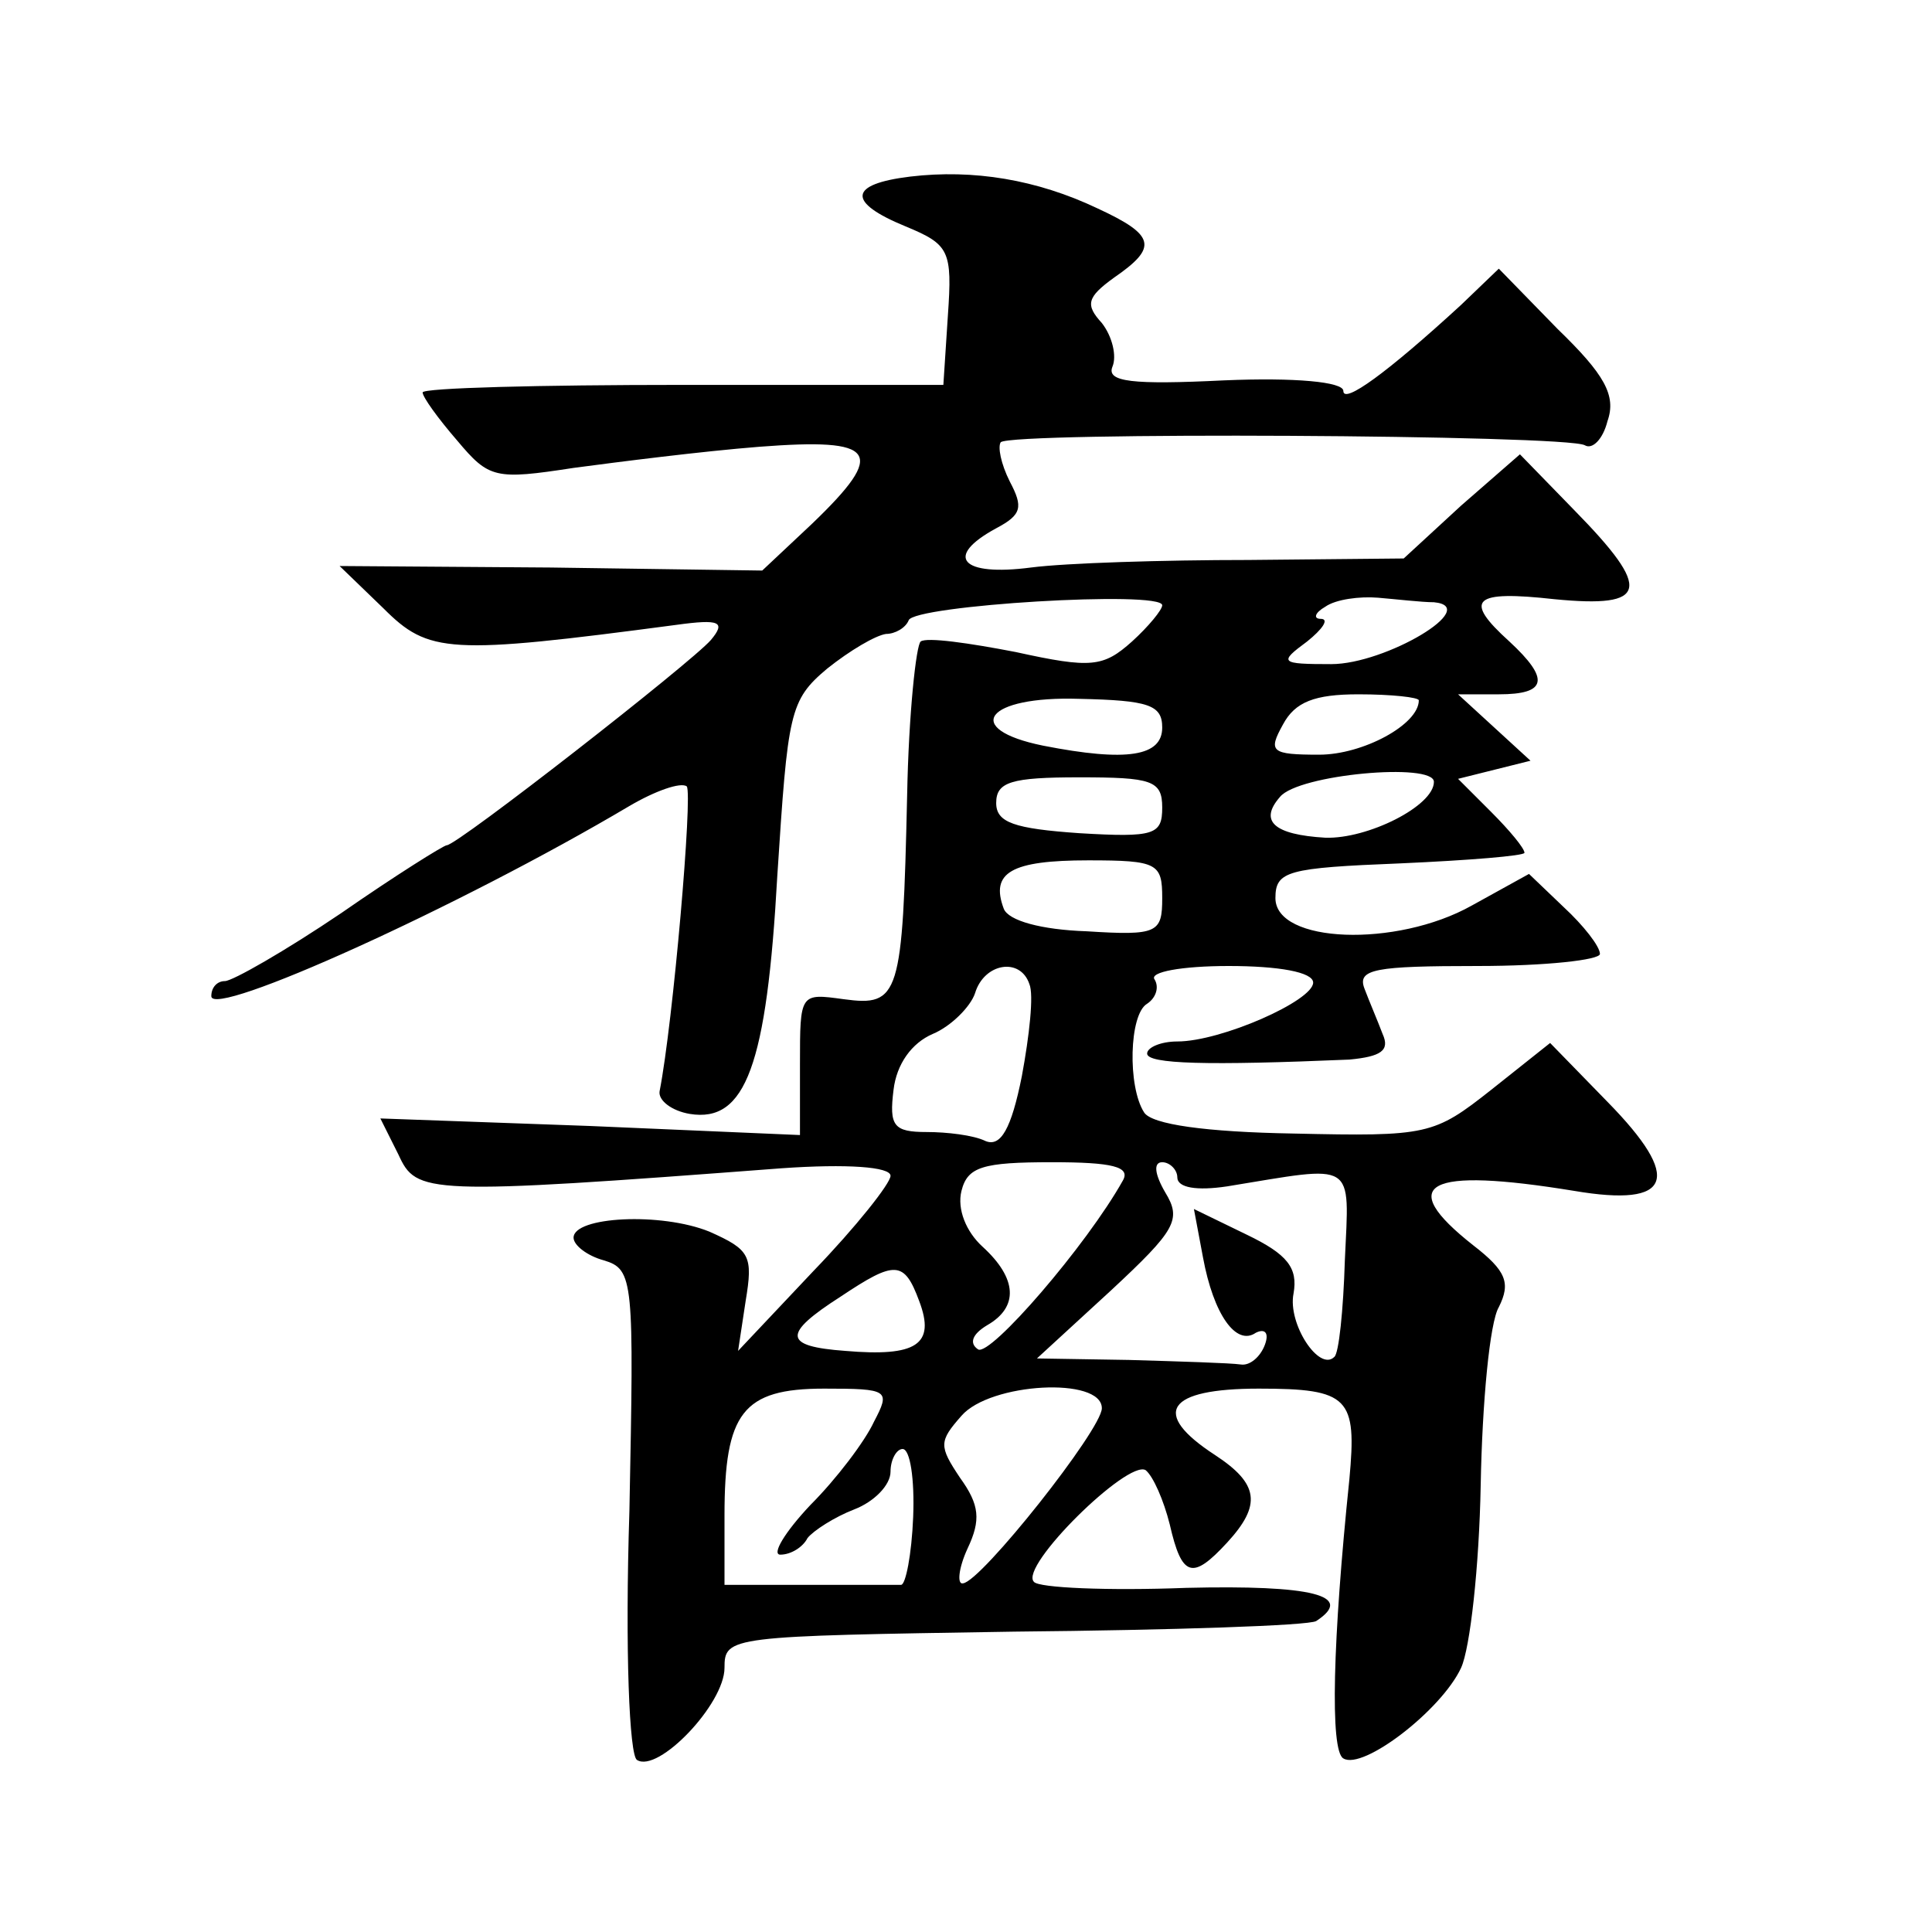 <?xml version="1.0" standalone="no"?>
<!DOCTYPE svg PUBLIC "-//W3C//DTD SVG 20010904//EN"
 "http://www.w3.org/TR/2001/REC-SVG-20010904/DTD/svg10.dtd">
<svg version="1.0" xmlns="http://www.w3.org/2000/svg"
 width="128pt" height="128pt" viewBox="0 0 128 128"
 preserveAspectRatio="xMidYMid meet">
<g transform="translate(0,128) scale(0.1,-0.1)"
fill="#0" stroke="none">
<path d="M603 1163 c-41 -5 -42 -17 -3 -33 29 -12 31 -16 28 -59 l-3 -46 -173 0
c-94 0 -172 -2 -172 -5 0 -3 10 -17 23 -32 21 -25 25 -26 77 -18 30 4 85 11 123
14 78 6 85 -3 35 -51 l-33 -31 -140 2 -140 1 29 -28 c30 -30 43 -31 194 -11 29
4 33 2 23 -10 -13 -15 -168 -136 -175 -136 -2 0 -34 -20 -70 -45 -37 -25 -72 -45
-77 -45 -5 0 -9 -4 -9 -10 0 -15 164 59 277 126 17 10 34 16 38 13 4 -5 -9 -156
-18 -202 -1 -6 8 -13 20 -15 37 -6 51 32 58 158 7 108 8 116 33 137 15 12 32 22
39 23 6 0 13 4 15 9 3 10 168 20 168 10 0 -3 -9 -14 -20 -24 -19 -17 -27 -18 -77
-7 -31 6 -59 10 -63 7 -3 -2 -8 -48 -9 -102 -3 -133 -5 -140 -42 -135 -29 4 -29
4 -29 -43 l0 -47 -139 6 -139 5 12 -24 c12 -26 17 -27 254 -9 43 3 72 1 72 -5 0
-5 -23 -34 -51 -63 l-50 -53 5 33 c5 30 3 34 -24 46 -32 13 -90 10 -90 -4 0 -5
9 -12 20 -15 20 -6 20 -13 17 -166 -3 -93 0 -162 5 -165 14 -9 58 37 58 61 0 21
3 21 192 24 105 1 195 4 200 7 26 17 -3 24 -86 22 -52 -2 -98 0 -101 4 -10 10 62
81 74 74 5 -4 12 -20 16 -36 8 -35 15 -37 38 -12 23 25 21 39 -8 58 -43 28 -32
44 29 44 60 0 65 -6 60 -60 -11 -106 -13 -180 -4 -185 13 -8 65 32 78 60 6 13 12
67 13 121 1 55 6 108 12 118 8 16 5 24 -17 41 -52 41 -31 52 67 36 65 -11 72 8
22 59 l-38 39 -39 -31 c-38 -30 -42 -31 -131 -29 -58 1 -94 6 -99 14 -11 17 -10
65 2 72 6 4 8 11 5 16 -4 5 18 9 49 9 33 0 56 -4 56 -11 0 -12 -61 -39 -90 -39
-11 0 -20 -4 -20 -8 0 -7 40 -8 134 -4 21 2 27 6 22 17 -3 8 -9 22 -12 30 -5 13
7 15 75 15 45 0 81 4 81 8 0 5 -11 19 -24 31 l-23 22 -38 -21 c-50 -28 -130 -25
-130 5 0 18 8 20 83 23 45 2 82 5 82 7 0 3 -10 15 -22 27 l-22 22 24 6 24 6 -24
22 -24 22 27 0 c32 0 34 10 7 35 -31 28 -24 34 30 28 62 -6 65 6 13 59 l-36 37
-39 -34 -38 -35 -103 -1 c-56 0 -121 -2 -144 -5 -46 -6 -58 7 -23 26 17 9 18 14
9 31 -6 12 -8 23 -6 26 7 7 375 5 387 -2 5 -3 12 4 15 16 6 17 -2 31 -33 61 l-39
40 -25 -24 c-49 -45 -78 -66 -78 -57 0 6 -32 9 -79 7 -61 -3 -78 -1 -74 9 3 7 0
20 -7 29 -11 12 -10 17 8 30 29 20 28 28 -11 46 -40 19 -82 26 -124 21z m347 -282
c32 -3 -32 -41 -68 -41 -34 0 -35 1 -16 15 10 8 15 15 9 15 -5 0 -4 4 3 8 7 5 23
7 35 6 12 -1 29 -3 37 -3z m-180 -83 c0 -19 -23 -23 -79 -12 -54 11 -38 33 24 31
46 -1 55 -4 55 -19z m170 18 c0 -16 -37 -36 -66 -36 -32 0 -34 2 -24 20 8 15 21
20 50 20 22 0 40 -2 40 -4z m-170 -71 c0 -18 -5 -20 -55 -17 -43 3 -55 7 -55 20
0 14 10 17 55 17 48 0 55 -2 55 -20z m180 17 c0 -16 -44 -38 -72 -37 -34 2 -44
11 -30 27 12 15 102 23 102 10z m-180 -77 c0 -23 -3 -25 -50 -22 -30 1 -52 7 -55
15 -9 24 5 32 56 32 46 0 49 -2 49 -25z m-88 -57 c3 -7 0 -34 -5 -61 -7 -35 -14
-47 -24 -43 -8 4 -26 6 -39 6 -22 0 -25 4 -22 28 2 17 12 31 26 37 12 5 25 18 28
27 6 20 30 24 36 6z m62 -130 c-24 -43 -88 -117 -96 -112 -6 4 -4 10 6 16 21 12
20 31 -3 52 -11 10 -17 25 -14 37 4 16 14 19 60 19 40 0 52 -3 47 -12z m36 2 c0
-7 13 -9 33 -6 86 14 81 18 78 -49 -1 -33 -4 -62 -7 -64 -10 -10 -31 22 -27 42
3 17 -4 26 -31 39 l-35 17 6 -32 c7 -38 22 -59 35 -50 6 3 9 0 6 -8 -3 -8 -10 -14
-16 -13 -7 1 -40 2 -74 3 l-61 1 49 45 c43 40 47 47 36 65 -7 12 -8 20 -2 20 5
0 10 -5 10 -10z m-171 -82 c11 -29 -2 -37 -49 -33 -41 3 -42 11 -3 36 36 24 42
24 52 -3z m-30 -80 c-6 -13 -25 -38 -42 -55 -17 -18 -26 -33 -20 -33 7 0 15 5 18
11 4 5 18 14 31 19 13 5 24 16 24 25 0 8 4 15 8 15 5 0 8 -20 7 -45 -1 -25 -5 -45
-8 -45 -4 0 -32 0 -62 0 l-55 0 0 46 c0 68 12 84 66 84 43 0 44 -1 33 -22z m151
9 c0 -14 -80 -115 -92 -116 -4 -1 -3 10 3 23 9 19 8 29 -5 47 -14 21 -14 24 1 41
19 22 93 26 93 5z"/>
</g>
</svg>
